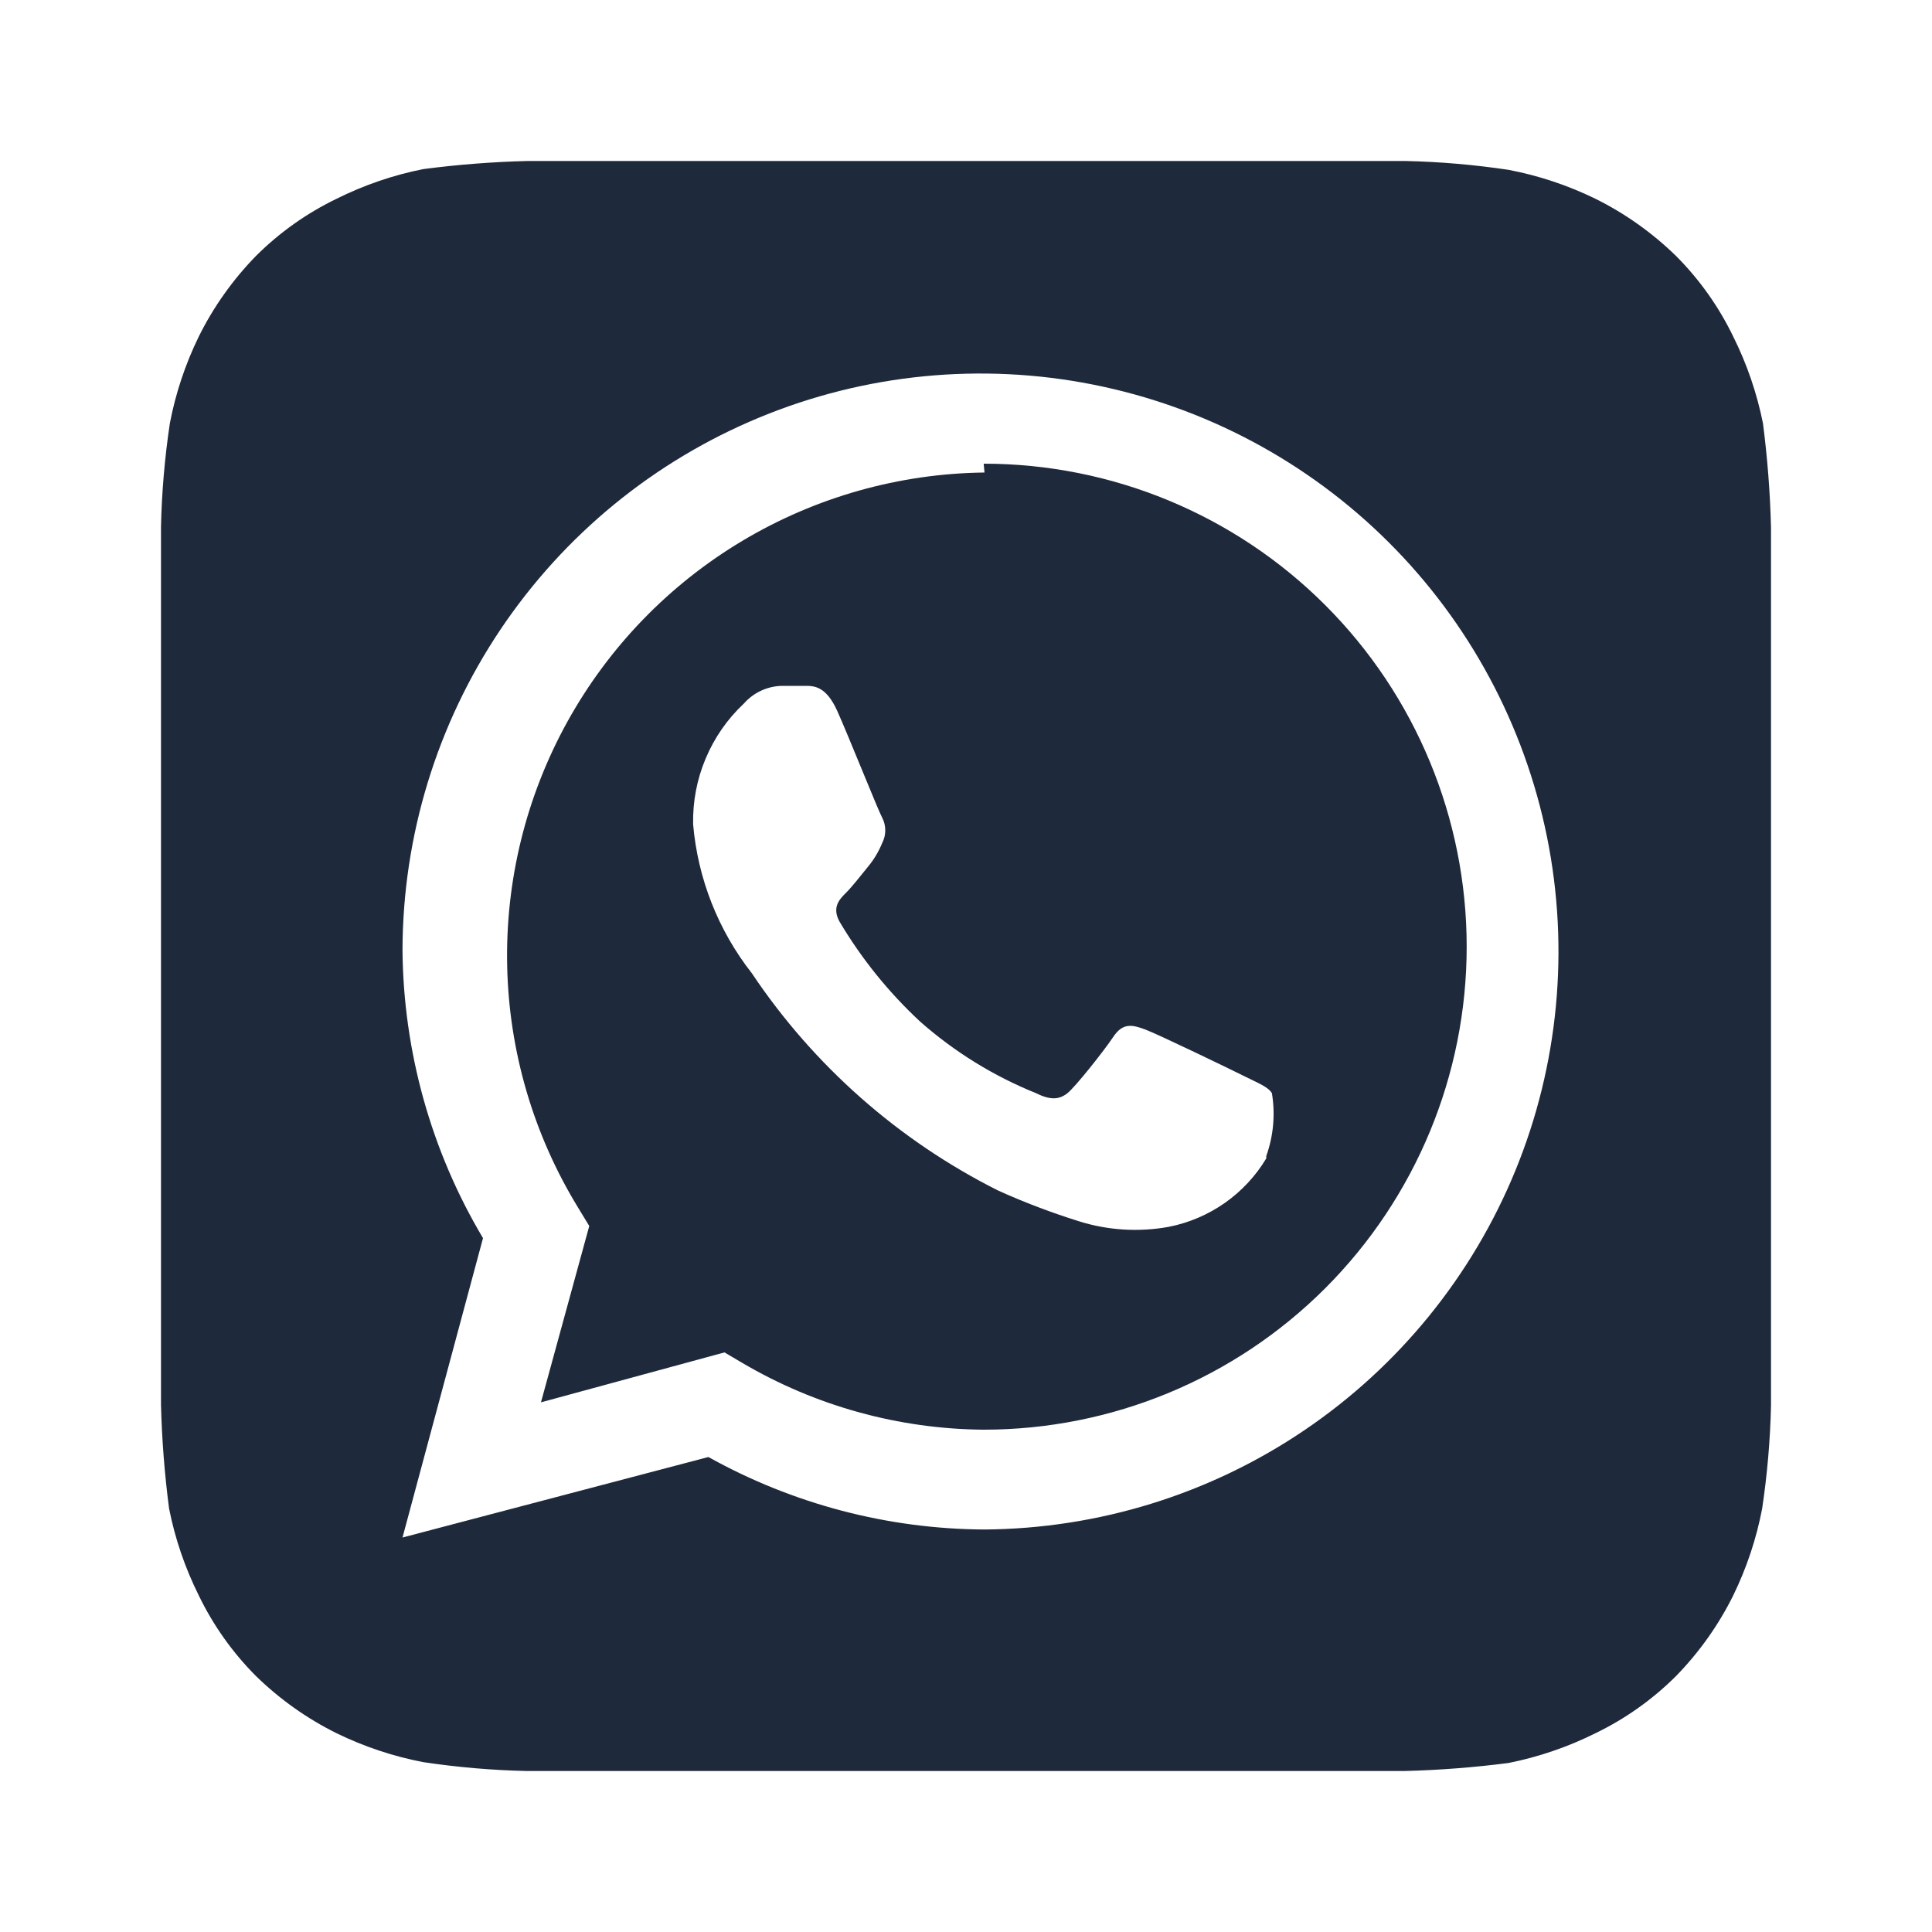<svg width="33" height="33" viewBox="0 0 33 33" fill="none" xmlns="http://www.w3.org/2000/svg">
<g id="uil:whatsapp-alt">
<path id="Vector" d="M30.25 9.006C30.235 8.413 30.189 7.821 30.113 7.232C30.01 6.717 29.839 6.218 29.604 5.747C29.358 5.238 29.028 4.773 28.628 4.372C28.223 3.977 27.759 3.647 27.253 3.396C26.782 3.166 26.282 2.999 25.767 2.901C25.185 2.814 24.597 2.763 24.008 2.75H9.006C8.413 2.765 7.821 2.811 7.232 2.888C6.717 2.99 6.218 3.161 5.747 3.396C5.238 3.642 4.773 3.972 4.372 4.372C3.977 4.777 3.647 5.241 3.396 5.747C3.166 6.218 2.999 6.718 2.901 7.232C2.814 7.815 2.763 8.403 2.75 8.992V23.994C2.765 24.587 2.811 25.179 2.888 25.767C2.99 26.283 3.161 26.782 3.396 27.253C3.642 27.762 3.972 28.227 4.372 28.628C4.777 29.023 5.241 29.353 5.747 29.604C6.218 29.834 6.718 30.001 7.232 30.099C7.815 30.186 8.403 30.237 8.992 30.25H23.994C24.587 30.235 25.179 30.189 25.767 30.113C26.283 30.01 26.782 29.839 27.253 29.604C27.762 29.358 28.227 29.028 28.628 28.628C29.023 28.223 29.353 27.759 29.604 27.253C29.834 26.782 30.001 26.282 30.099 25.767C30.186 25.185 30.237 24.597 30.25 24.008V9.006ZM16.816 26.125C15.165 26.117 13.543 25.691 12.1 24.887L6.875 26.262L8.25 21.148C7.363 19.658 6.889 17.959 6.875 16.225C6.88 14.277 7.462 12.373 8.547 10.755C9.633 9.136 11.172 7.875 12.973 7.13C14.773 6.385 16.754 6.19 18.665 6.568C20.577 6.947 22.333 7.882 23.714 9.257C25.095 10.632 26.037 12.385 26.424 14.295C26.81 16.204 26.623 18.186 25.886 19.989C25.148 21.793 23.893 23.338 22.279 24.43C20.666 25.522 18.765 26.111 16.816 26.125ZM16.816 8.071C15.358 8.088 13.931 8.491 12.68 9.238C11.428 9.986 10.397 11.052 9.691 12.328C8.986 13.603 8.631 15.043 8.663 16.501C8.694 17.958 9.112 19.381 9.873 20.625L10.065 20.941L9.24 23.953L12.375 23.1L12.678 23.279C13.928 24.015 15.351 24.409 16.802 24.42C18.991 24.42 21.089 23.551 22.636 22.004C24.183 20.456 25.052 18.358 25.052 16.17C25.052 13.982 24.183 11.883 22.636 10.336C21.089 8.789 18.991 7.92 16.802 7.92L16.816 8.071ZM21.629 19.786C21.449 20.087 21.207 20.346 20.921 20.547C20.634 20.748 20.309 20.887 19.965 20.955C19.451 21.049 18.923 21.016 18.425 20.859C17.957 20.712 17.497 20.538 17.05 20.336C15.35 19.483 13.9 18.204 12.842 16.624C12.268 15.892 11.919 15.008 11.839 14.08C11.831 13.695 11.903 13.312 12.053 12.957C12.202 12.601 12.424 12.281 12.705 12.018C12.788 11.924 12.889 11.848 13.003 11.796C13.117 11.744 13.24 11.716 13.365 11.715H13.75C13.901 11.715 14.107 11.715 14.3 12.141C14.492 12.568 15.001 13.846 15.07 13.97C15.104 14.036 15.121 14.109 15.121 14.183C15.121 14.257 15.104 14.33 15.07 14.396C15.009 14.546 14.926 14.685 14.822 14.809C14.699 14.96 14.561 15.139 14.451 15.249C14.341 15.359 14.204 15.496 14.341 15.744C14.715 16.375 15.178 16.949 15.716 17.449C16.302 17.966 16.971 18.38 17.696 18.672C17.944 18.796 18.095 18.782 18.233 18.672C18.37 18.562 18.851 17.957 19.016 17.71C19.181 17.462 19.346 17.504 19.566 17.586C19.786 17.669 21.01 18.26 21.258 18.384C21.505 18.508 21.656 18.562 21.725 18.672C21.785 19.032 21.752 19.401 21.629 19.745V19.786Z" fill="#1E293B"/>
</g>
</svg>
